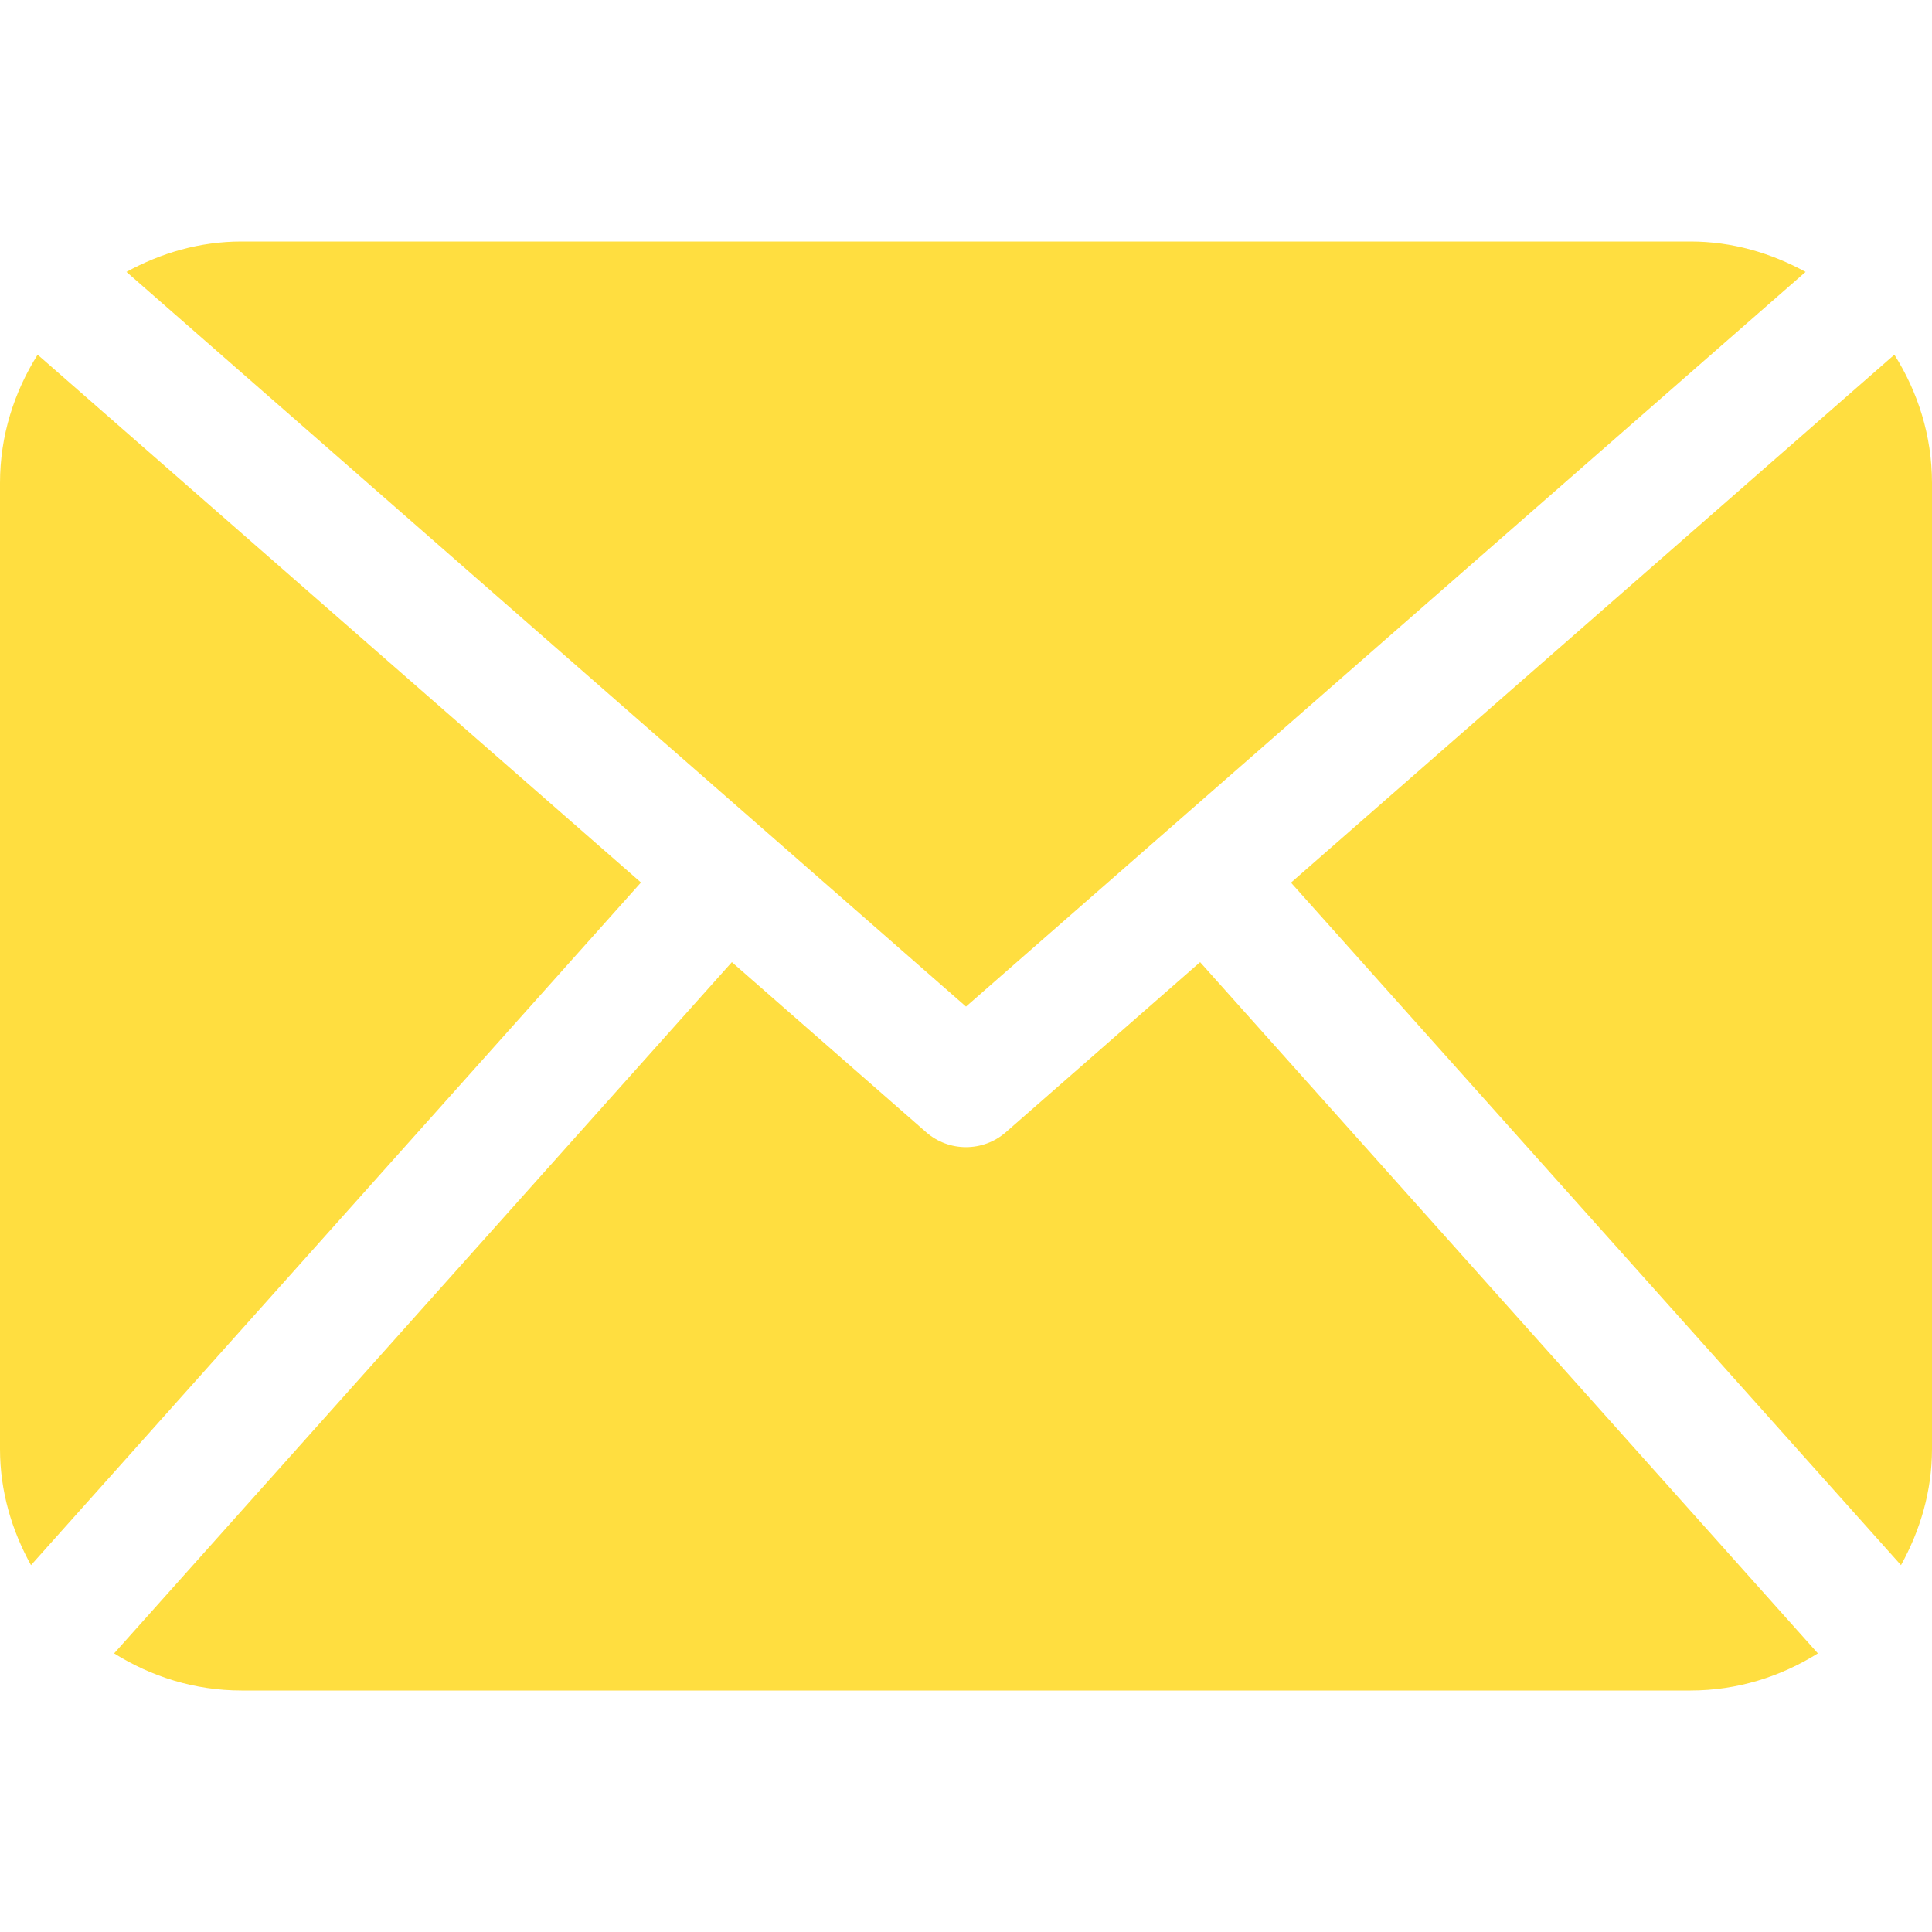 <?xml version="1.0" encoding="UTF-8"?> <svg xmlns="http://www.w3.org/2000/svg" width="42" height="42" viewBox="0 0 42 42" fill="none"> <path d="M42 31.5C42 32.421 41.741 33.274 41.326 34.025L28.065 19.188L41.182 7.711C41.693 8.521 42 9.472 42 10.5V31.5ZM21 21.882L39.252 5.911C38.503 5.501 37.66 5.25 36.75 5.25H5.25C4.339 5.25 3.495 5.501 2.749 5.911L21 21.882ZM26.089 20.916L21.864 24.615C21.617 24.83 21.309 24.938 21 24.938C20.691 24.938 20.383 24.83 20.136 24.615L15.91 20.916L2.481 35.943C3.286 36.447 4.23 36.75 5.25 36.75H36.75C37.77 36.75 38.714 36.447 39.519 35.943L26.089 20.916ZM0.818 7.711C0.308 8.521 0 9.472 0 10.5V31.5C0 32.421 0.258 33.274 0.674 34.025L13.934 19.185L0.818 7.711Z" fill="#FFDE40"></path> </svg> 